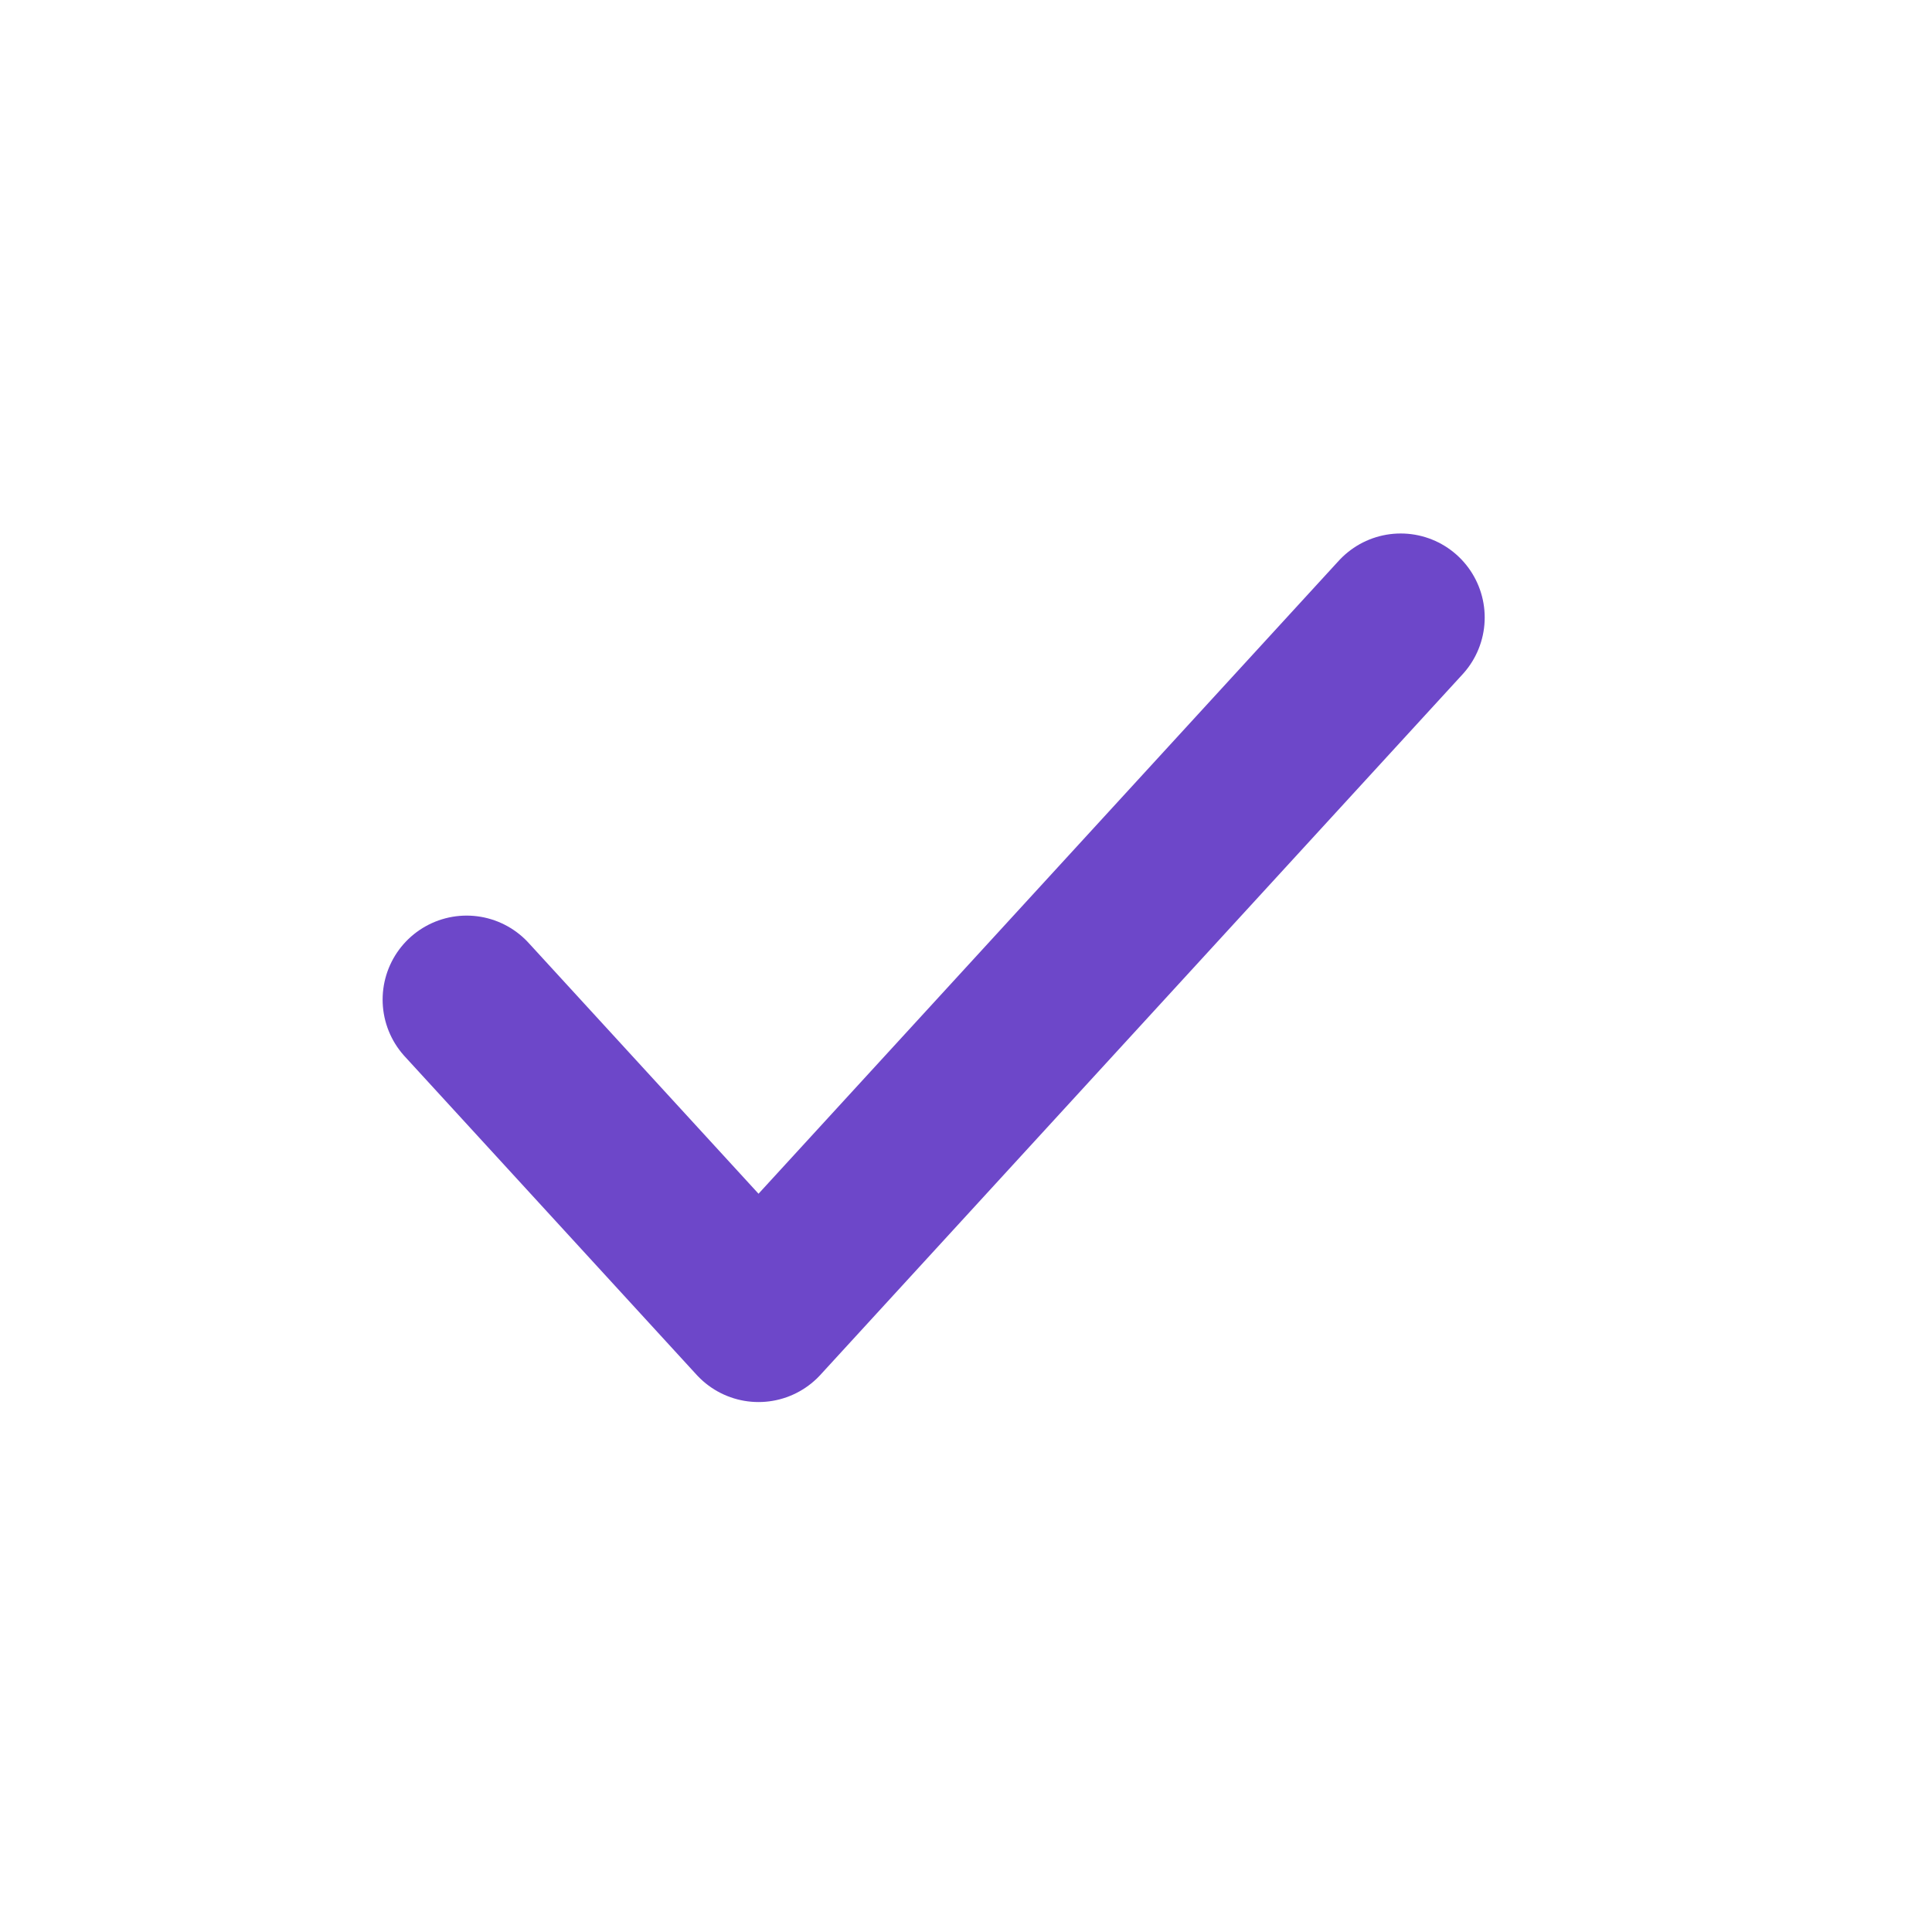 <?xml version="1.0" encoding="UTF-8"?> <svg xmlns="http://www.w3.org/2000/svg" width="23" height="23" viewBox="0 0 23 23" fill="none"><path d="M16.675 7.351L9.03 15.691L5.555 11.9" stroke="#6D47C9" stroke-width="2" stroke-linecap="round" stroke-linejoin="round"></path></svg> 